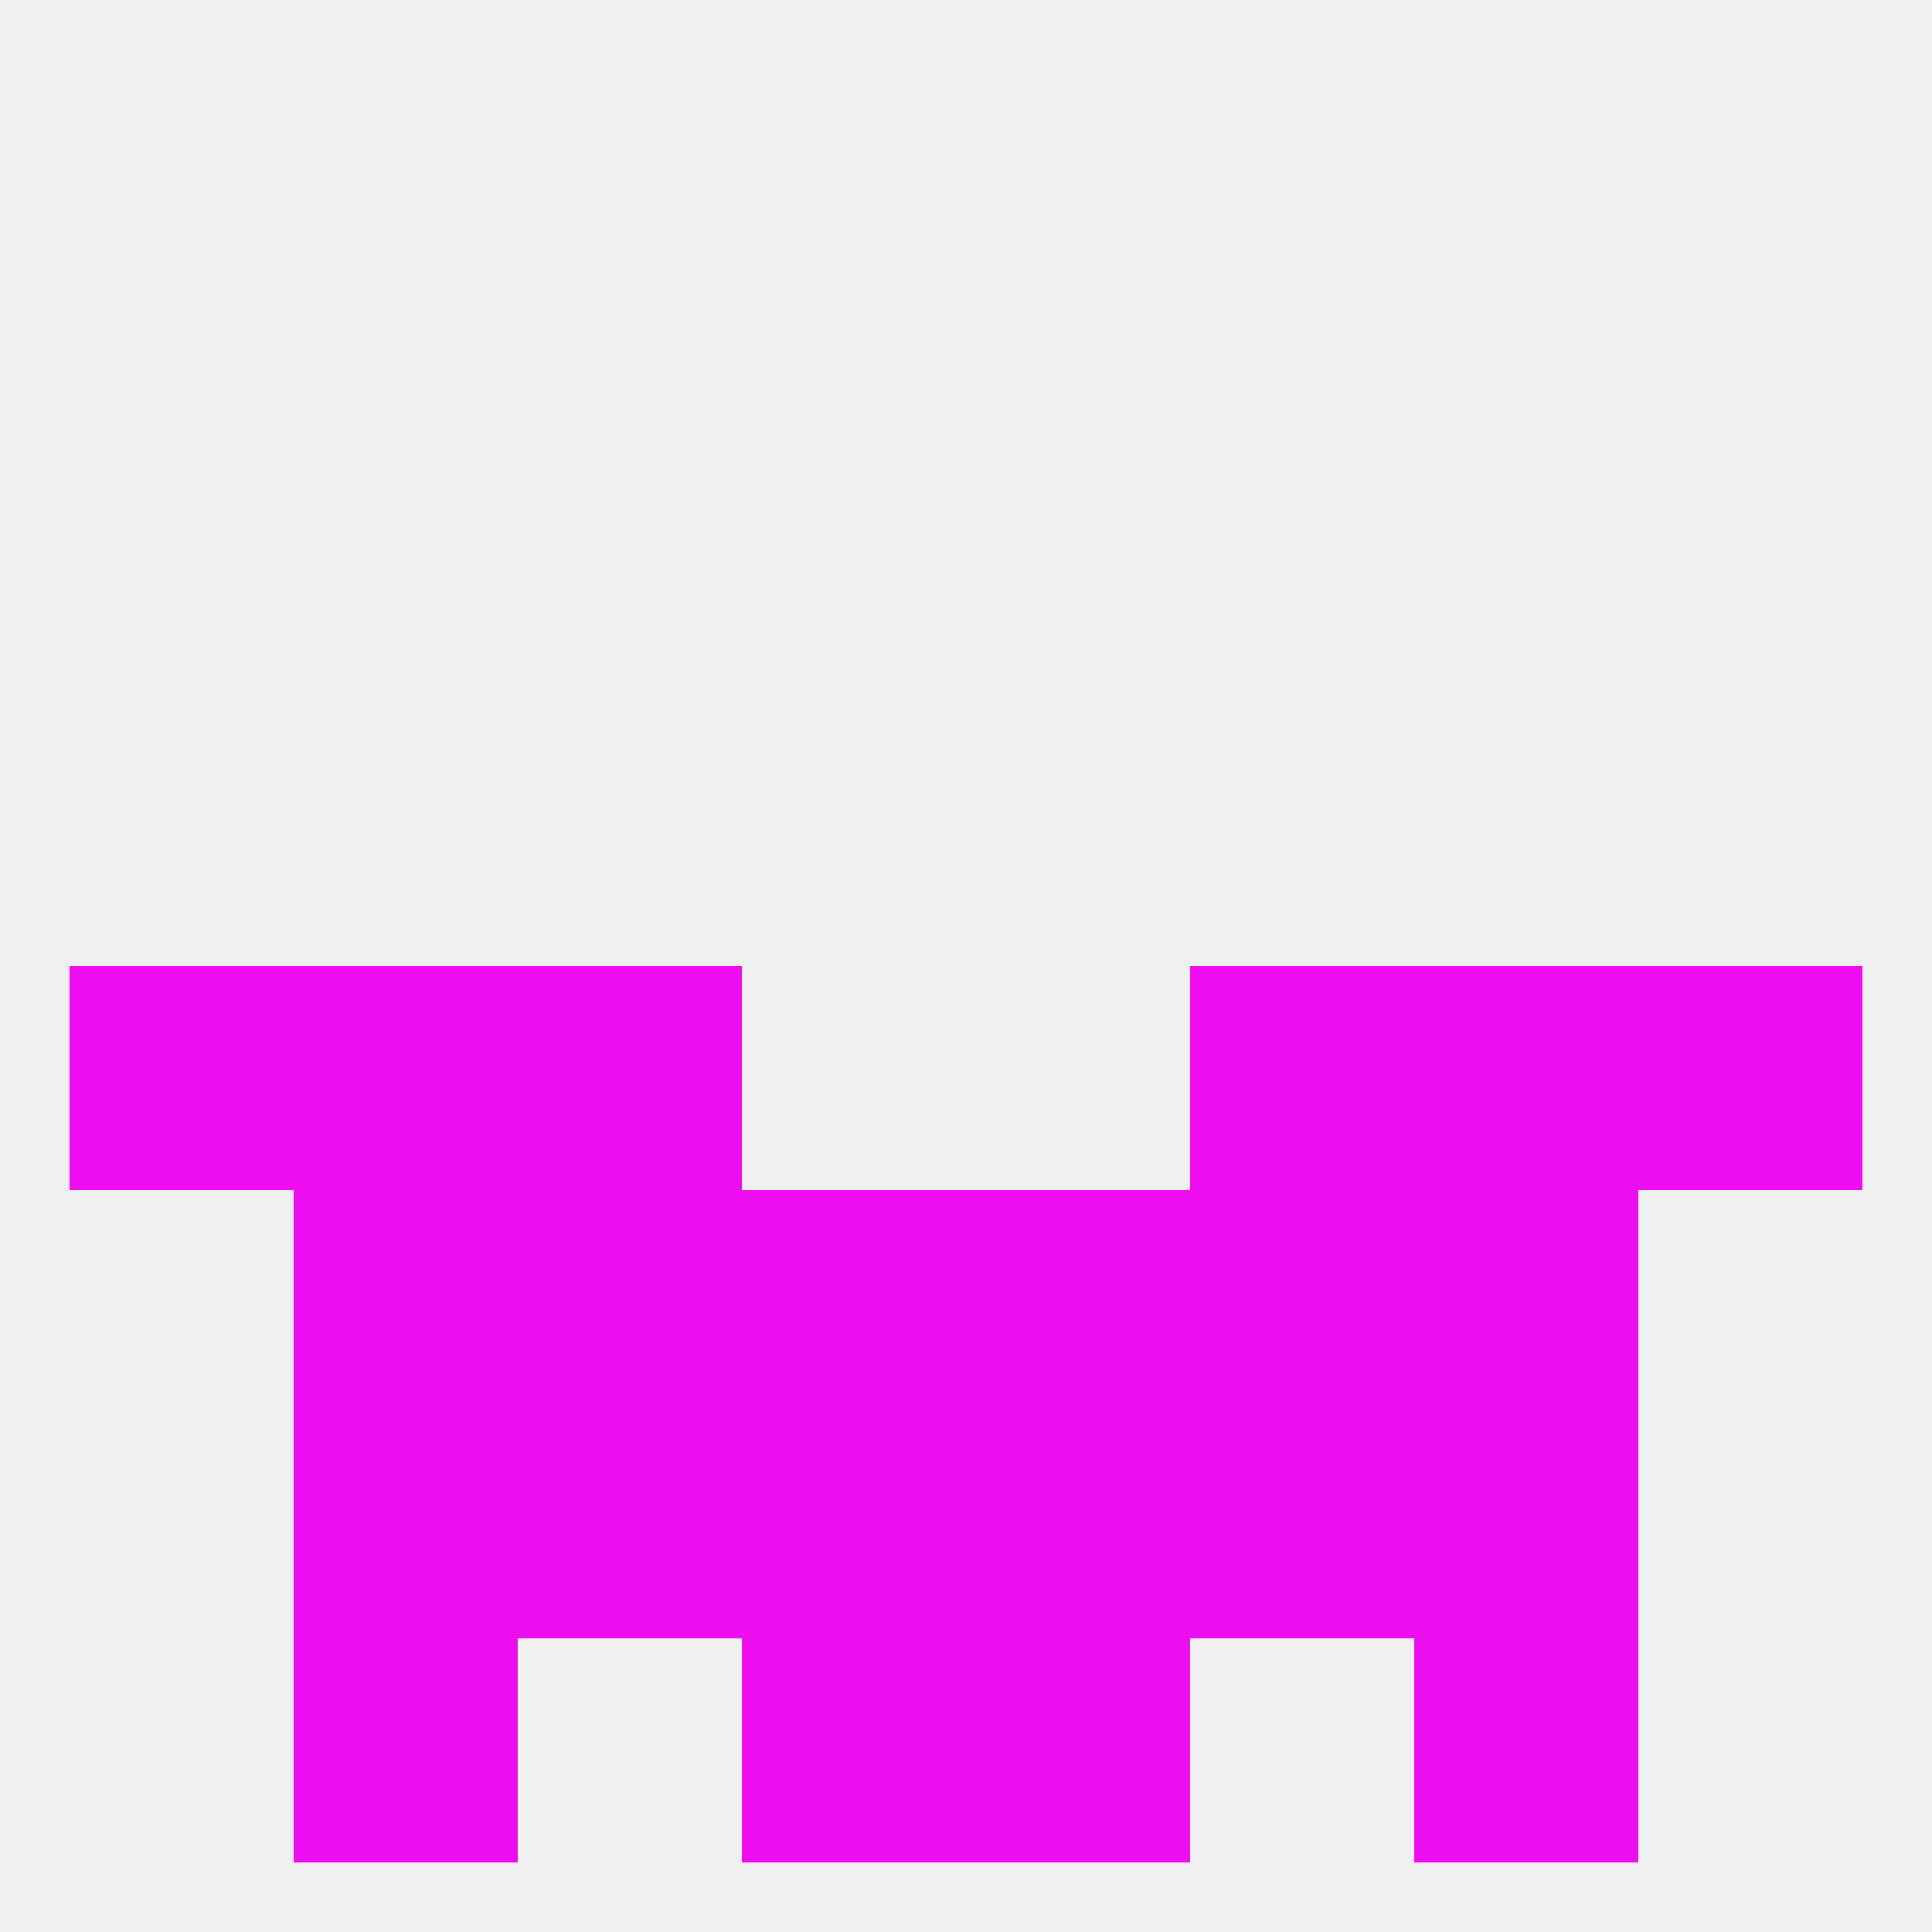 
<!--   <?xml version="1.0"?> -->
<svg version="1.1" baseprofile="full" xmlns="http://www.w3.org/2000/svg" xmlns:xlink="http://www.w3.org/1999/xlink" xmlns:ev="http://www.w3.org/2001/xml-events" width="250" height="250" viewBox="0 0 250 250" >
	<rect width="100%" height="100%" fill="rgba(240,240,240,255)"/>

	<rect x="125" y="212" width="29" height="29" fill="rgba(237,14,240,255)"/>
	<rect x="38" y="212" width="29" height="29" fill="rgba(237,14,240,255)"/>
	<rect x="183" y="212" width="29" height="29" fill="rgba(237,14,240,255)"/>
	<rect x="96" y="212" width="29" height="29" fill="rgba(237,14,240,255)"/>
	<rect x="9" y="125" width="29" height="29" fill="rgba(237,14,240,255)"/>
	<rect x="212" y="125" width="29" height="29" fill="rgba(237,14,240,255)"/>
	<rect x="67" y="125" width="29" height="29" fill="rgba(237,14,240,255)"/>
	<rect x="154" y="125" width="29" height="29" fill="rgba(237,14,240,255)"/>
	<rect x="38" y="125" width="29" height="29" fill="rgba(237,14,240,255)"/>
	<rect x="183" y="125" width="29" height="29" fill="rgba(237,14,240,255)"/>
	<rect x="38" y="154" width="29" height="29" fill="rgba(237,14,240,255)"/>
	<rect x="183" y="154" width="29" height="29" fill="rgba(237,14,240,255)"/>
	<rect x="67" y="154" width="29" height="29" fill="rgba(237,14,240,255)"/>
	<rect x="154" y="154" width="29" height="29" fill="rgba(237,14,240,255)"/>
	<rect x="96" y="154" width="29" height="29" fill="rgba(237,14,240,255)"/>
	<rect x="125" y="154" width="29" height="29" fill="rgba(237,14,240,255)"/>
	<rect x="38" y="183" width="29" height="29" fill="rgba(237,14,240,255)"/>
	<rect x="183" y="183" width="29" height="29" fill="rgba(237,14,240,255)"/>
	<rect x="67" y="183" width="29" height="29" fill="rgba(237,14,240,255)"/>
	<rect x="154" y="183" width="29" height="29" fill="rgba(237,14,240,255)"/>
	<rect x="96" y="183" width="29" height="29" fill="rgba(237,14,240,255)"/>
	<rect x="125" y="183" width="29" height="29" fill="rgba(237,14,240,255)"/>
</svg>